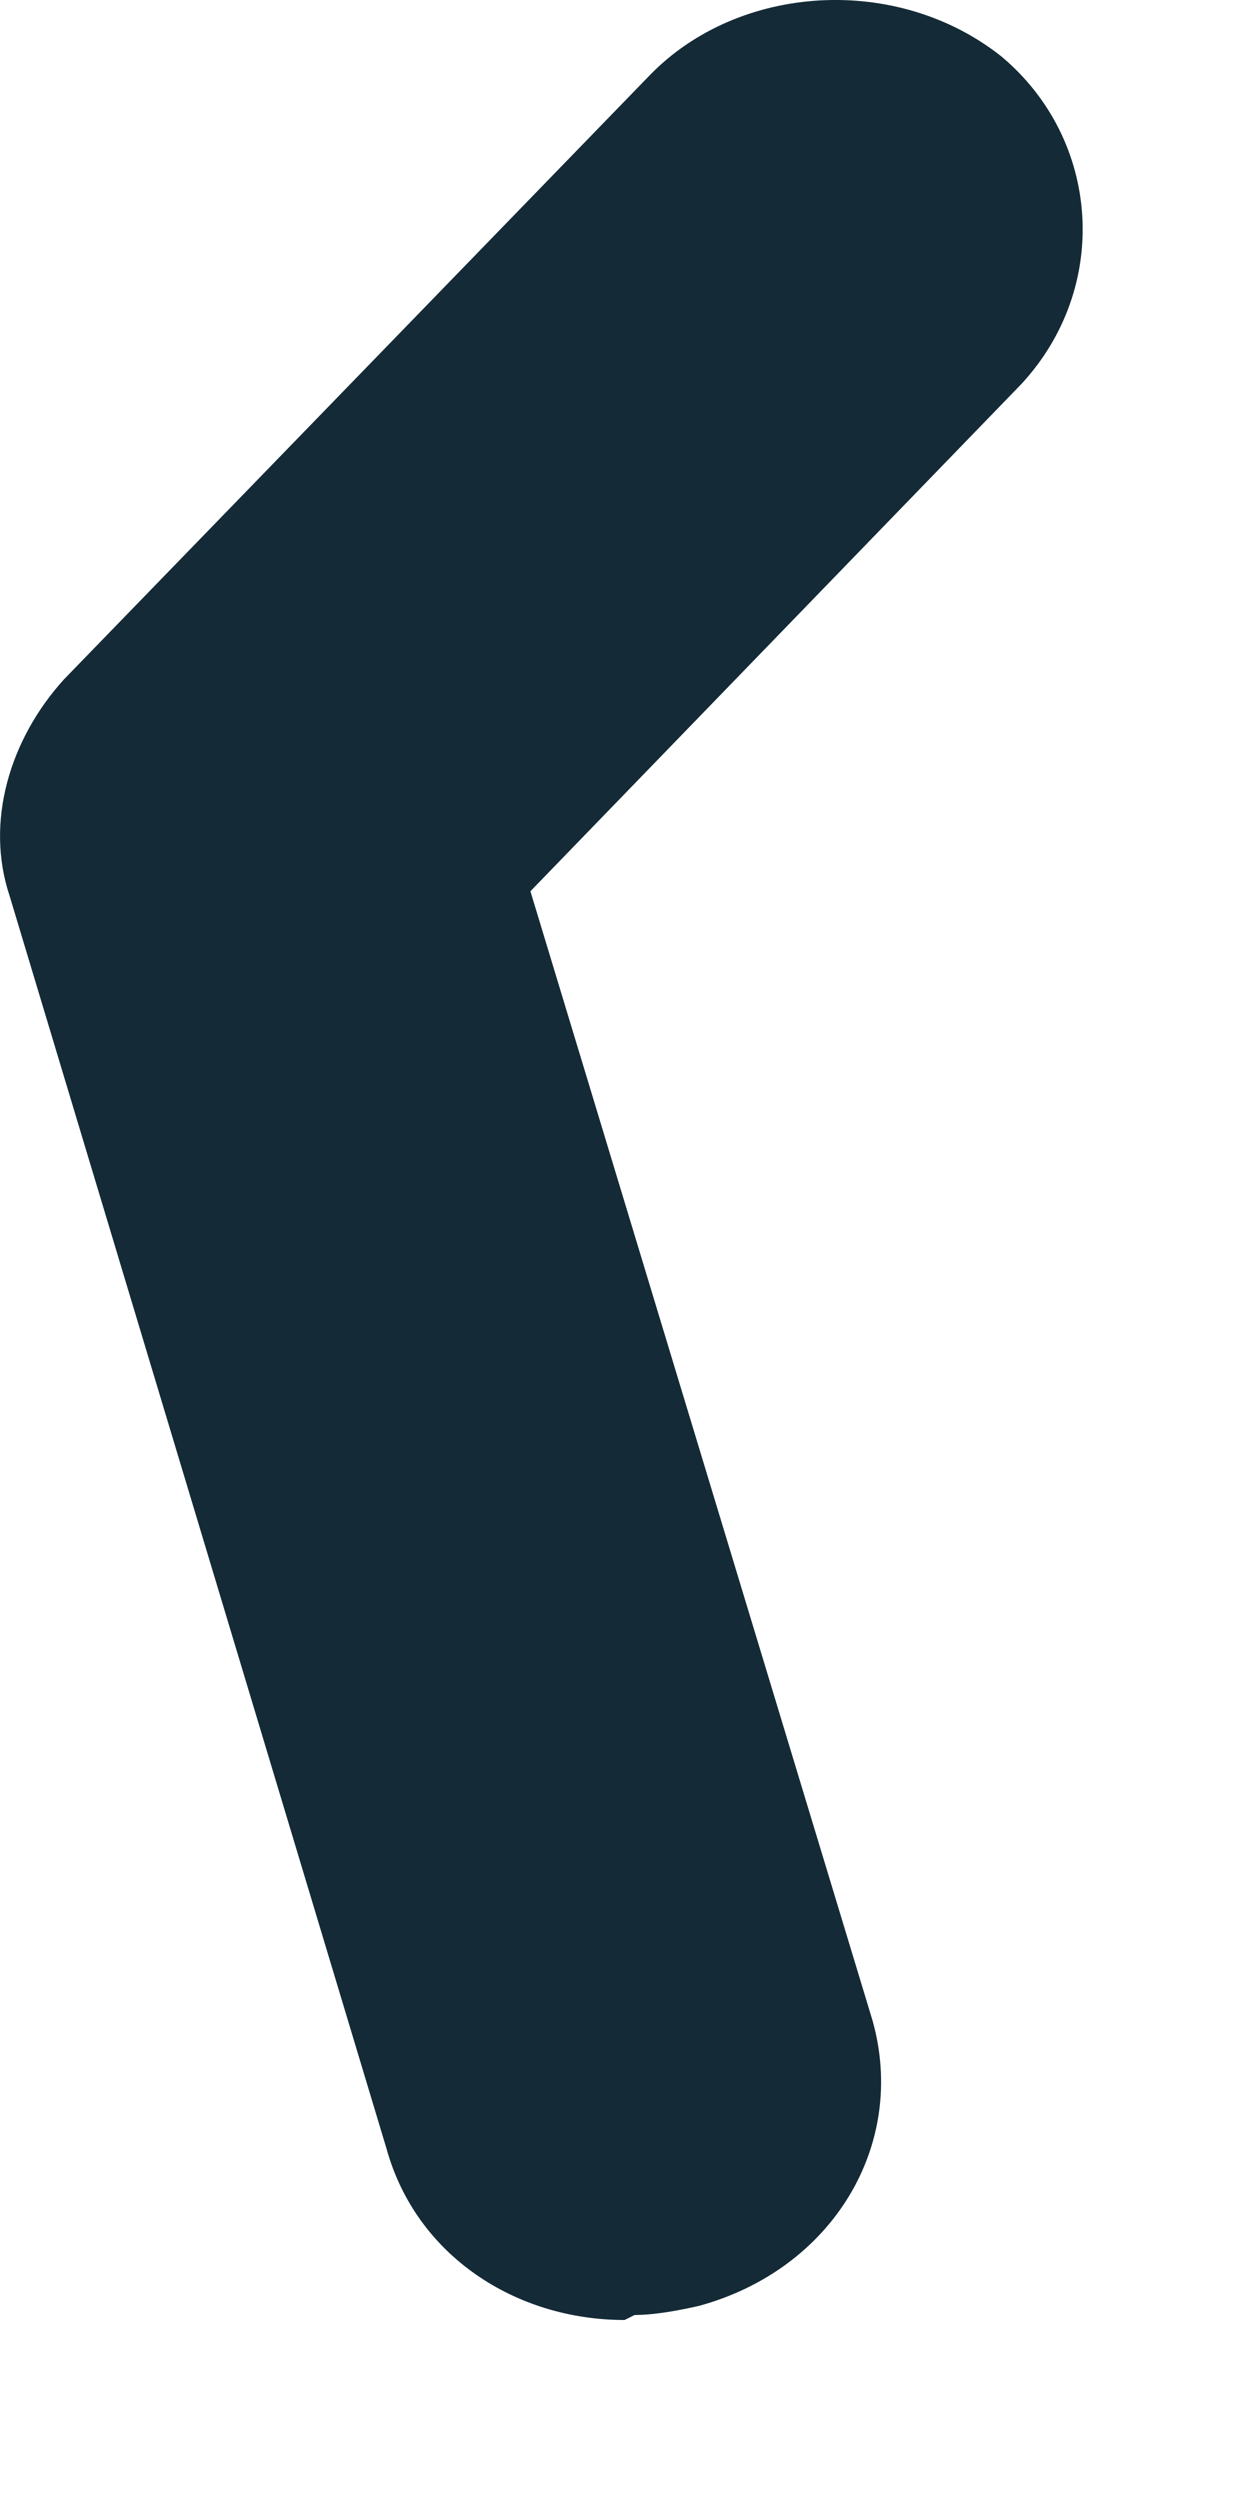 <?xml version="1.0" encoding="utf-8"?>
<svg xmlns="http://www.w3.org/2000/svg" fill="none" height="100%" overflow="visible" preserveAspectRatio="none" style="display: block;" viewBox="0 0 3 6" width="100%">
<path d="M1.499 5.568C1.237 5.568 0.999 5.413 0.928 5.158L0.023 2.15C-0.036 1.973 0.023 1.774 0.154 1.63L1.559 0.181C1.773 -0.04 2.154 -0.063 2.404 0.136C2.642 0.336 2.666 0.69 2.451 0.922L1.273 2.139L2.094 4.849C2.178 5.147 1.999 5.446 1.678 5.534C1.63 5.545 1.571 5.556 1.523 5.556L1.499 5.568Z" fill="#142A37" id="Vector"/>
</svg>